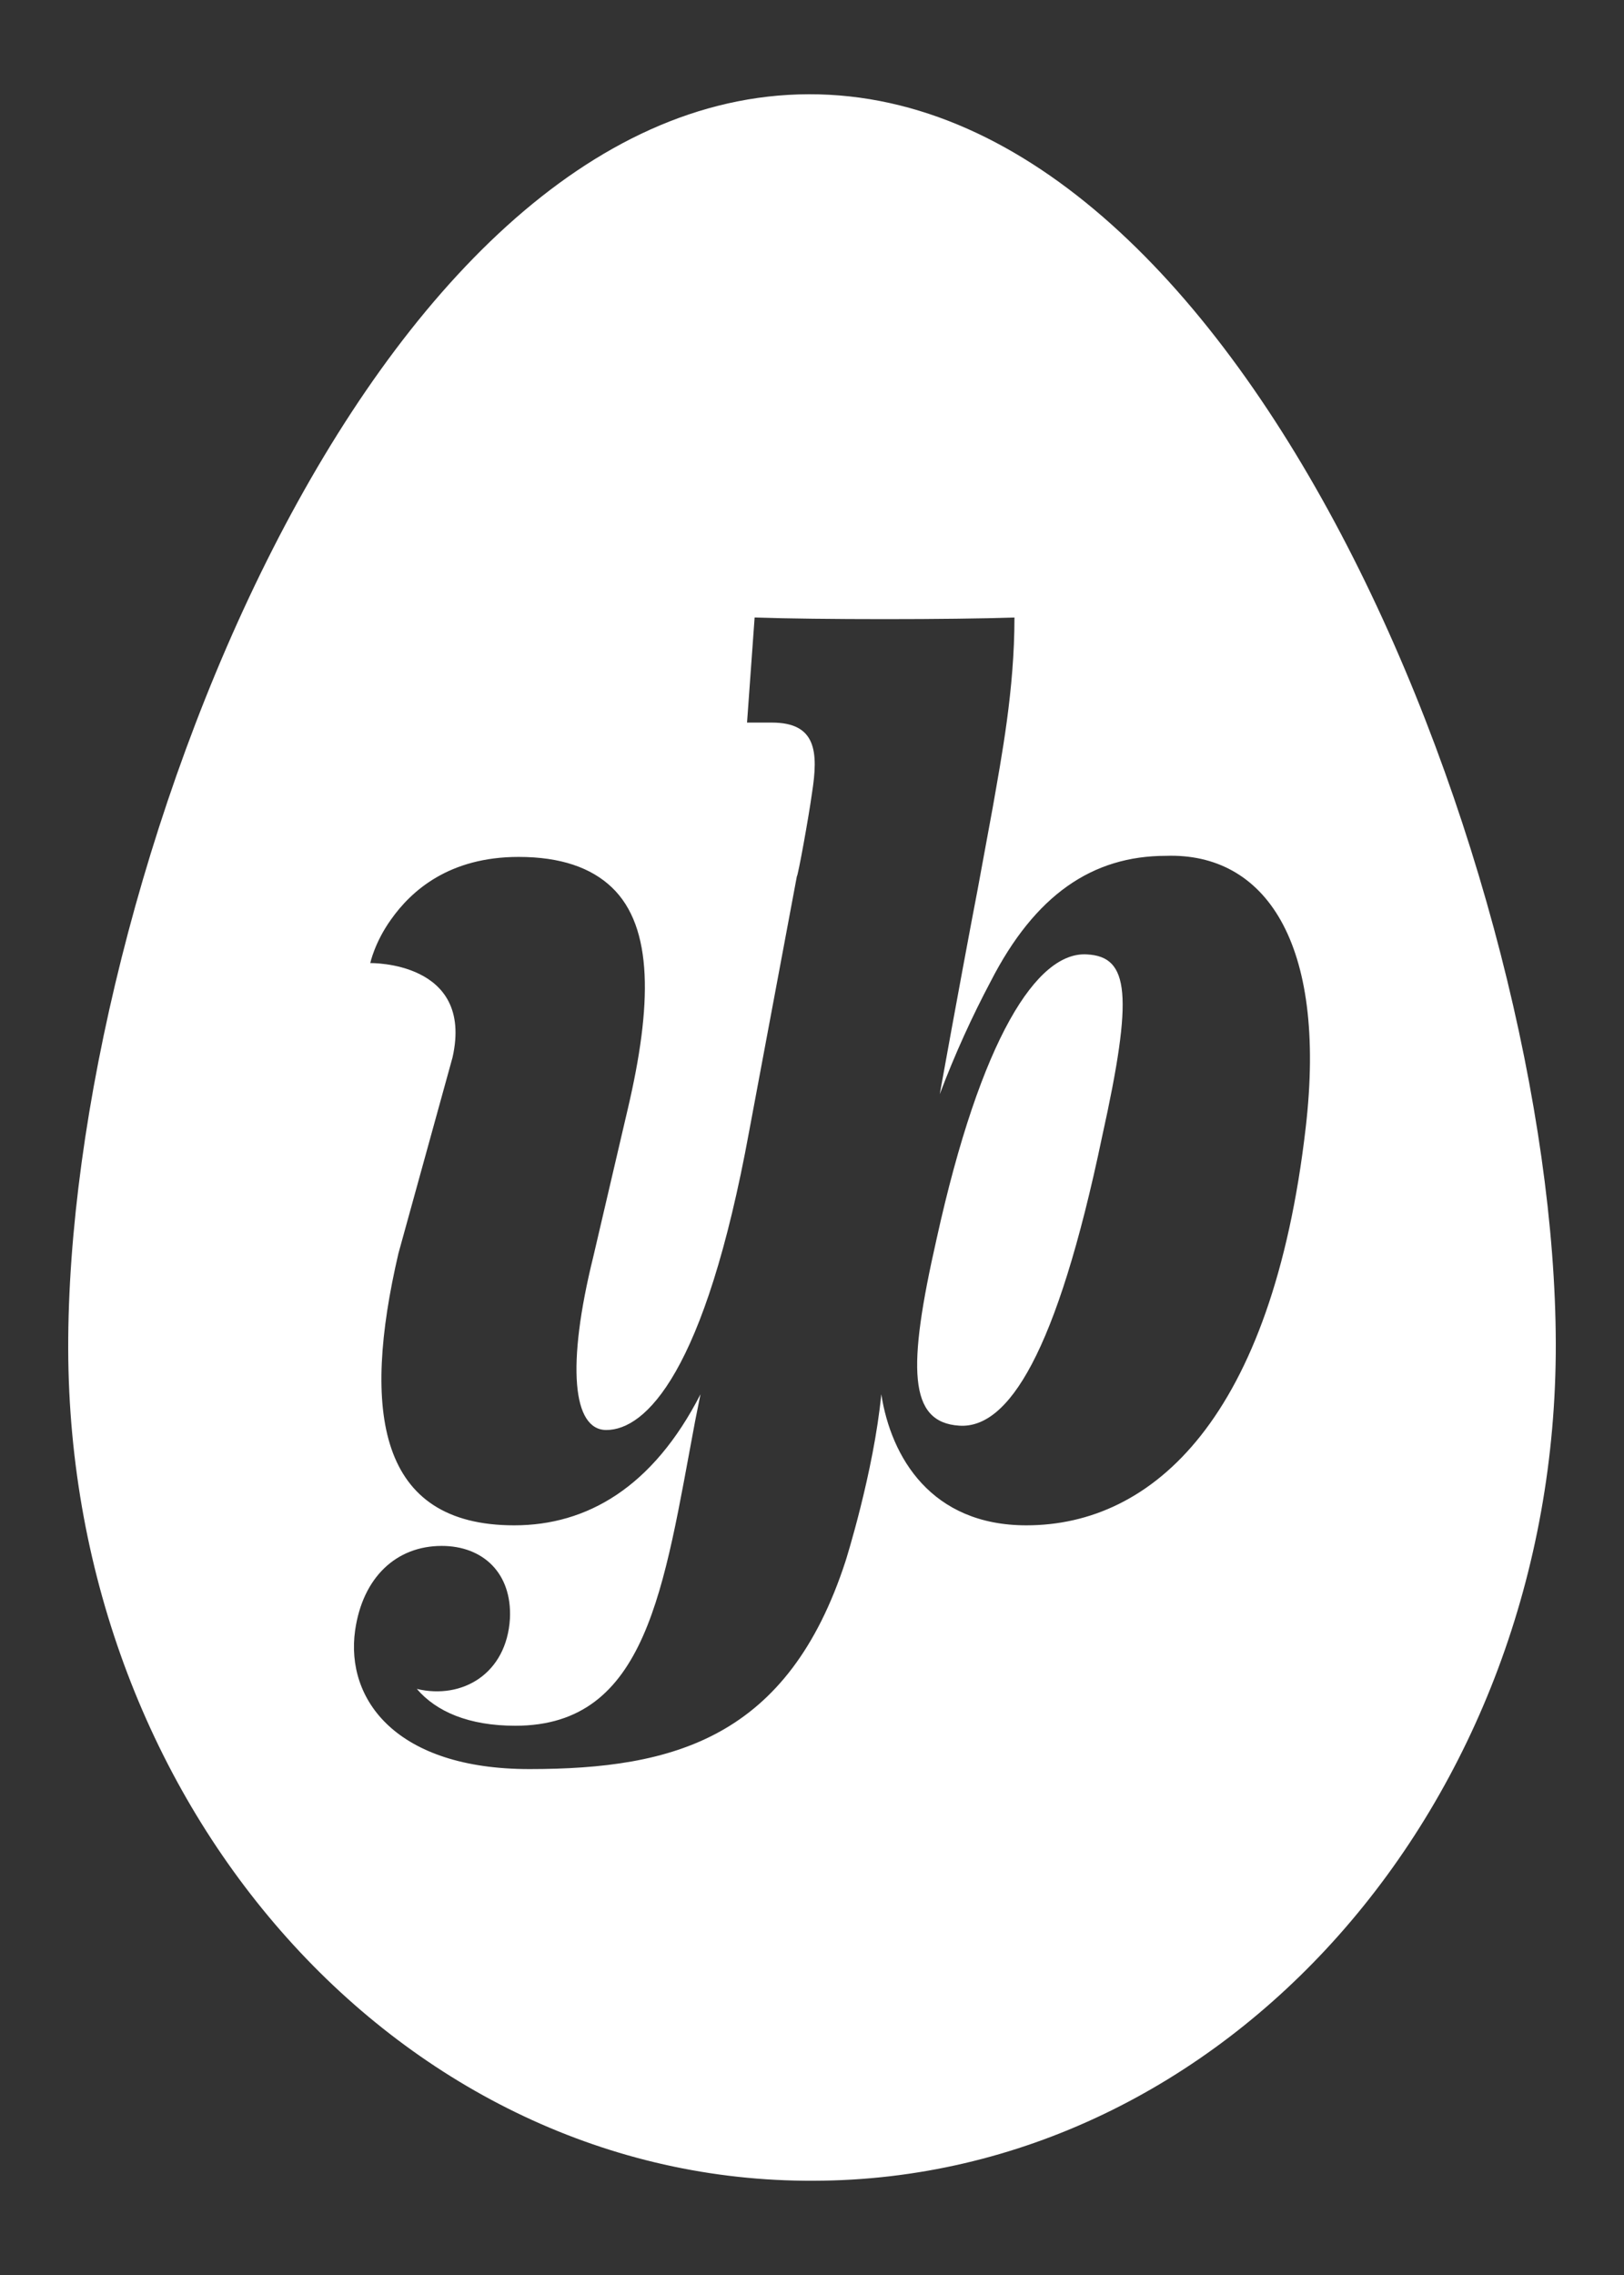 <?xml version="1.0" encoding="utf-8"?>
<!-- Generator: Adobe Illustrator 19.0.0, SVG Export Plug-In . SVG Version: 6.00 Build 0)  -->
<svg version="1.1" id="Layer_1" xmlns="http://www.w3.org/2000/svg" xmlns:xlink="http://www.w3.org/1999/xlink" x="0px" y="0px"
	 viewBox="0 0 150 210" style="enable-background:new 0 0 150 210;" xml:space="preserve">
<rect x="0" y="0" width="150" height="210" fill="#333333" stroke="none"/>
<style type="text/css">
	.st0{fill:#FFFFFF;}
</style>
<g>
	<path class="st0" d="M100.4,88.1c-4.6-0.3-9.8,7.7-13.9,26.3c-2.7,11.9-2.6,16.9,2.1,17.2c4.5,0.3,9-6.6,13.2-26.7
		C104.7,91.8,104.3,88.3,100.4,88.1z"/>
	<path class="st0" d="M74.7,8.7C34,8.8,6.2,81.9,6.3,124.5c0.1,42.5,30.9,77,68.9,76.8c37.9-0.1,68.6-34.7,68.5-77.3
		C143.6,81.5,115.4,8.6,74.7,8.7z M120.6,104.1c-3.1,26.8-14.1,36.7-25.8,36.7c-8.8,0-12.5-6.3-13.4-12.1
		c-0.7,7.2-3.3,15.4-3.3,15.4c-5.3,16.3-15.8,19.2-29.2,19.2c-12.3,0-17-6.4-16.1-12.8c0.7-4.9,3.8-7.8,8-7.8c3.8,0,6.5,2.5,6.3,6.7
		c-0.3,5.1-4.4,7.5-8.6,6.5c1.8,2.1,4.8,3.4,9.1,3.4c12.2,0,13.7-12.7,16.6-28.1l0.5-2.5c-4.4,8.6-10.5,12.1-17.2,12.1
		c-12.6,0-14.1-10.5-10.7-25.1l5-18.1c2-8.9-7.6-8.7-7.6-8.7s0.4-1.9,1.9-4c1.9-2.7,5.4-5.8,11.8-5.8c3.9,0,6.7,1,8.6,2.8
		c3.9,3.7,3.7,11,1.5,20.4l-3.2,13.7c-2.5,10.1-1.9,16,1.2,16c3.6,0,9.1-5.2,13.2-27.6l4.4-23.5c0.1,0,1.1-5.5,1.4-7.7
		c0.6-3.8,0.4-6.5-3.7-6.5H69l0.7-9.7c5.8,0.2,18.2,0.2,24,0c0,6.7-1.2,12.9-2,17.5l-1.4,7.6c-0.6,3.1-2,10.6-3.5,18.9
		c1.4-3.7,3-7.2,4.7-10.4c4.1-8,9.4-11.6,16.2-11.6C116.8,78.7,122.6,86.9,120.6,104.1z"/>
</g>
</svg>
